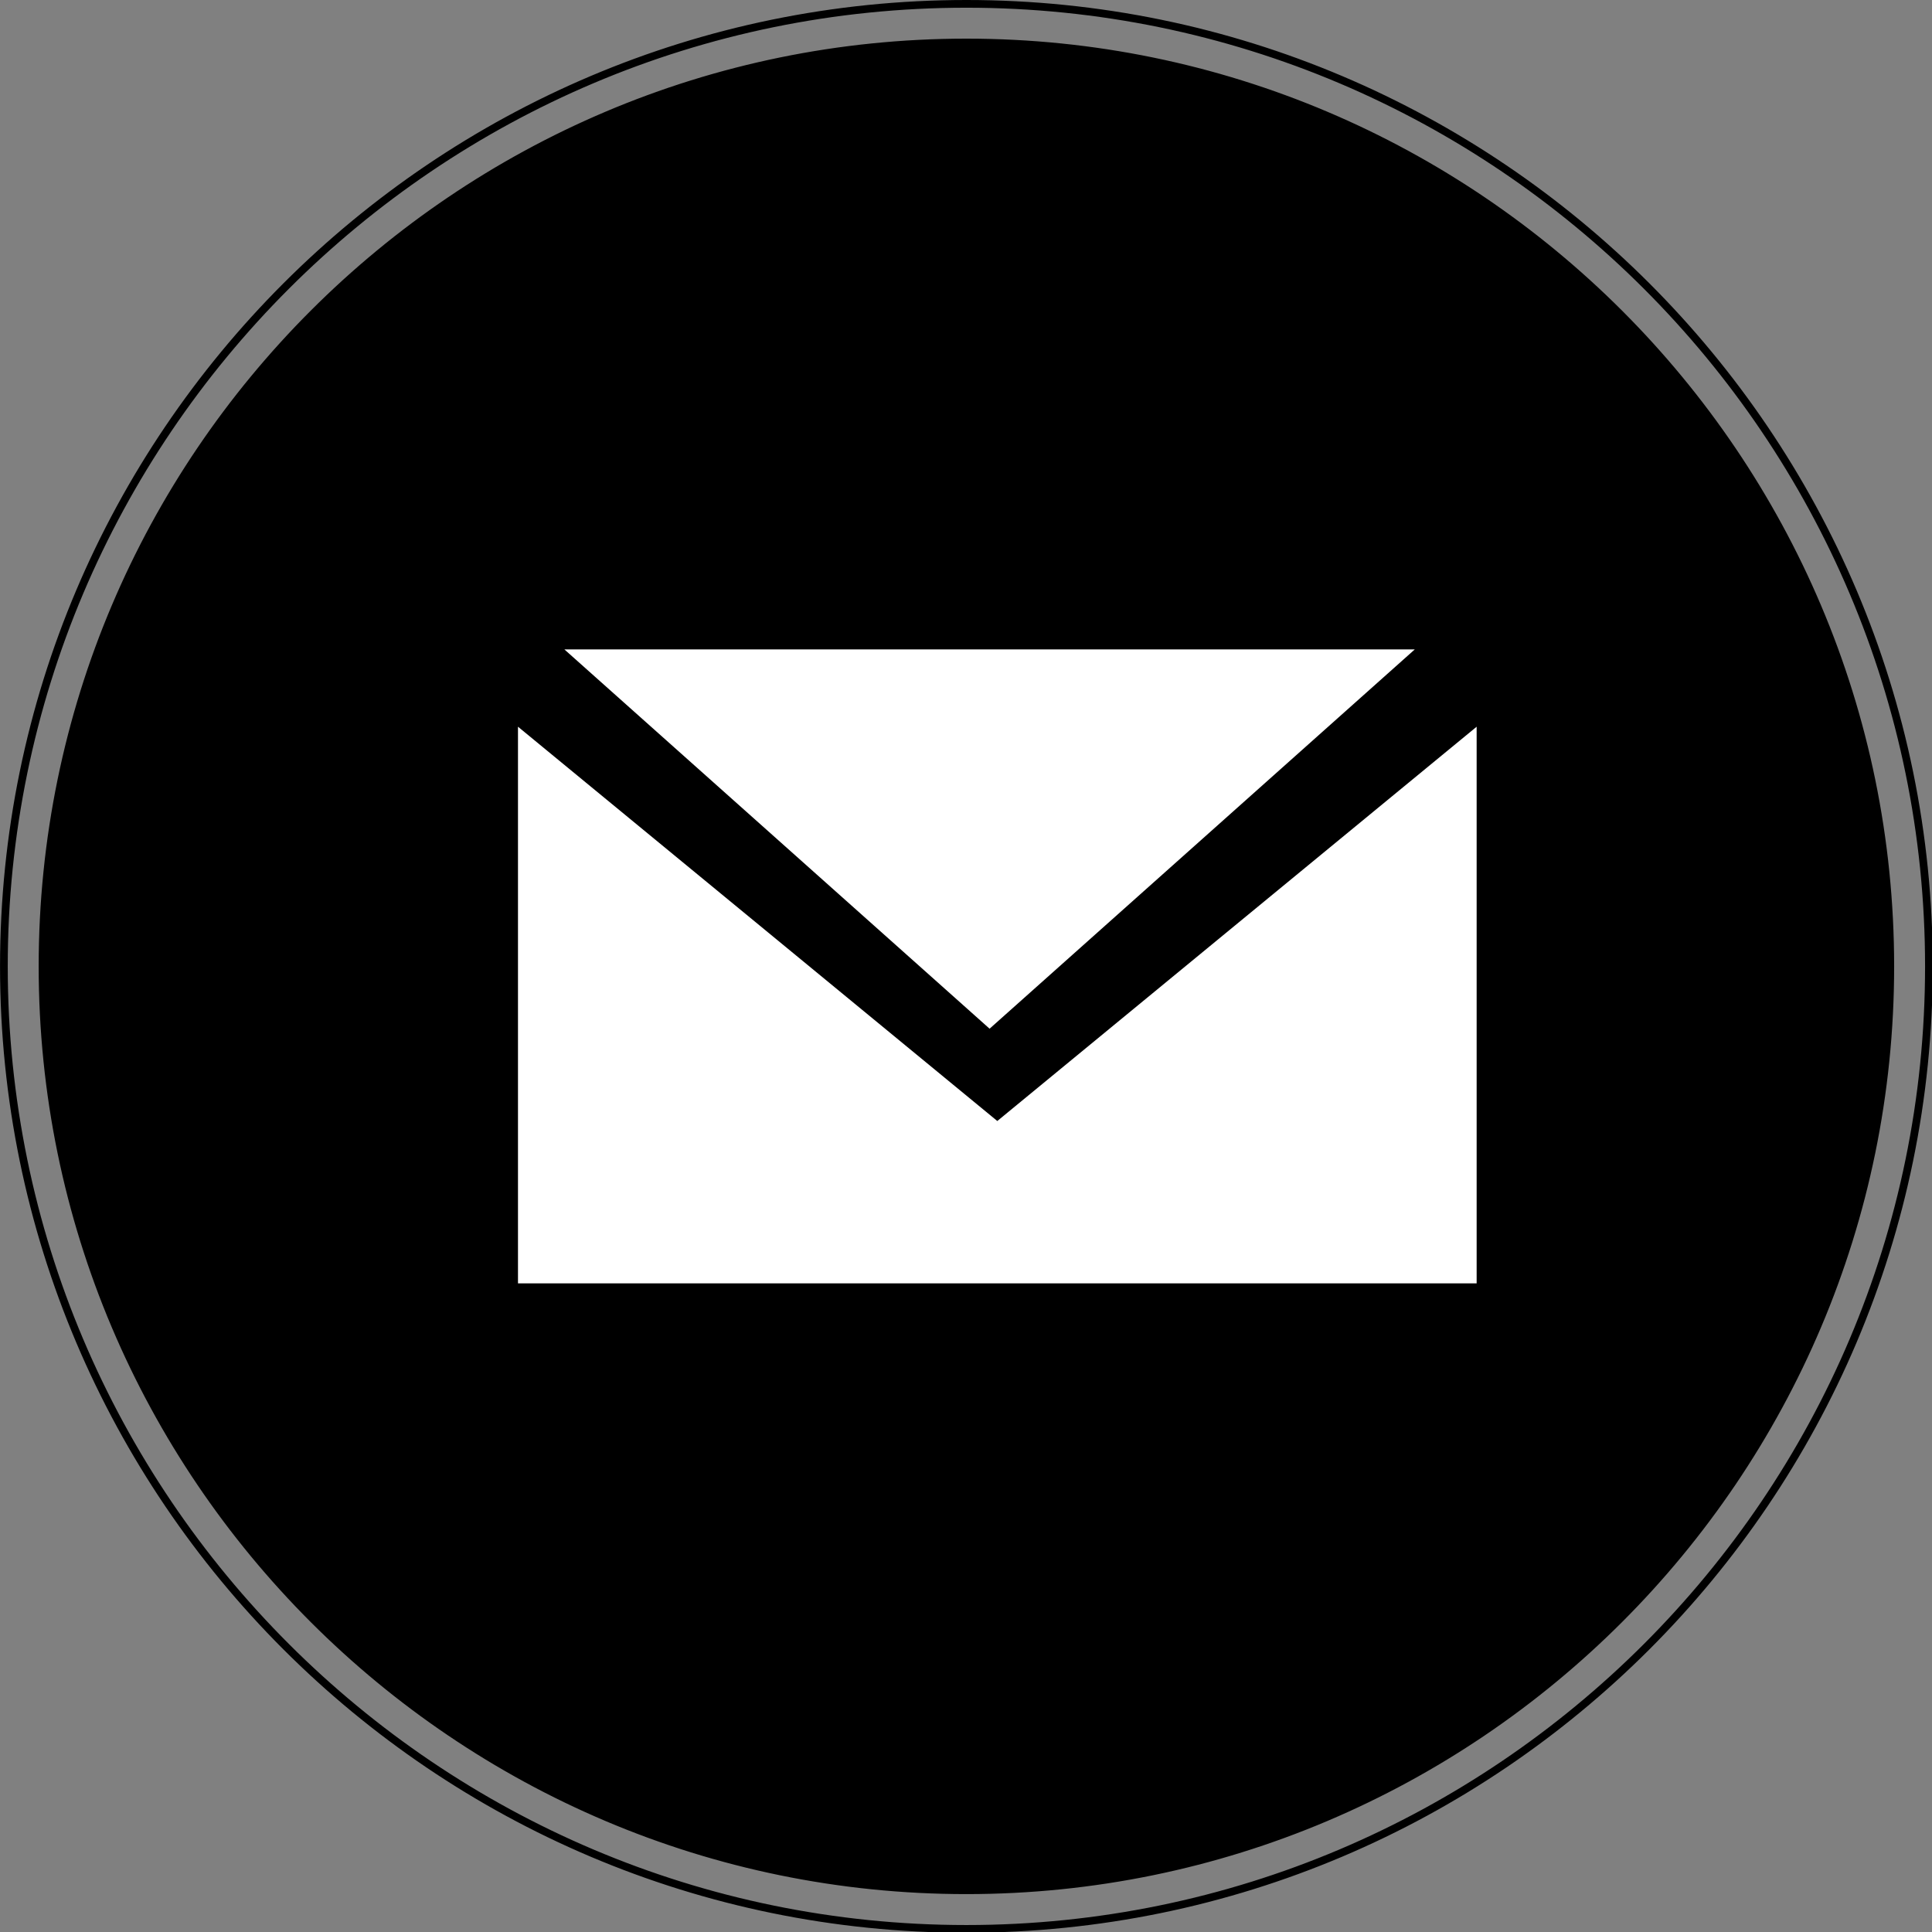<?xml version="1.0" encoding="UTF-8"?>
<!DOCTYPE svg PUBLIC '-//W3C//DTD SVG 1.0//EN'
          'http://www.w3.org/TR/2001/REC-SVG-20010904/DTD/svg10.dtd'>
<svg clip-rule="evenodd" fill-rule="evenodd" height="57.1" image-rendering="optimizeQuality" preserveAspectRatio="xMidYMid meet" shape-rendering="geometricPrecision" text-rendering="geometricPrecision" version="1.0" viewBox="0.0 0.0 57.1 57.1" width="57.1" xmlns="http://www.w3.org/2000/svg" xmlns:xlink="http://www.w3.org/1999/xlink" zoomAndPan="magnify"
><rect x="0.0" y="0.0" width="57.1" height="57.1" fill="#808080" stroke="none"/><g
  ><g
    ><path d="M28.562 55.866c-15.055,0 -27.305,-12.249 -27.305,-27.305 0,-15.055 12.249,-27.305 27.305,-27.305 15.055,0 27.305,12.249 27.305,27.305 0,15.055 -12.249,27.305 -27.305,27.305zm0 -55.752c-15.686,0 -28.447,12.761 -28.447,28.447 0,15.686 12.761,28.447 28.447,28.447 15.686,0 28.447,-12.761 28.447,-28.447 0,-15.686 -12.761,-28.447 -28.447,-28.447z" fill="none" stroke="#000" stroke-width=".228"
      /><g id="change1_1"
      ><path d="M55.866 28.561c0,15.055 -12.25,27.305 -27.305,27.305 -15.055,0 -27.305,-12.249 -27.305,-27.305 0,-15.055 12.249,-27.305 27.305,-27.305 15.055,0 27.305,12.249 27.305,27.305z"
      /></g
      ><g id="change2_1"
      ><path d="M43.642 37.929L15.309 37.929 15.309 21.478 29.475 33.131 43.642 21.478z" fill="#fff"
      /></g
      ><g id="change2_2"
      ><path d="M29.247 19.193c-6.283,0 -12.567,0 -12.567,0l11.784 10.511c0,0 0.393,0.349 0.783,0.699 0.391,-0.349 0.784,-0.699 0.784,-0.699l11.783 -10.511c0,0 -6.283,0 -12.567,0z" fill="#fff"
      /></g
    ></g
  ></g
></svg
>
